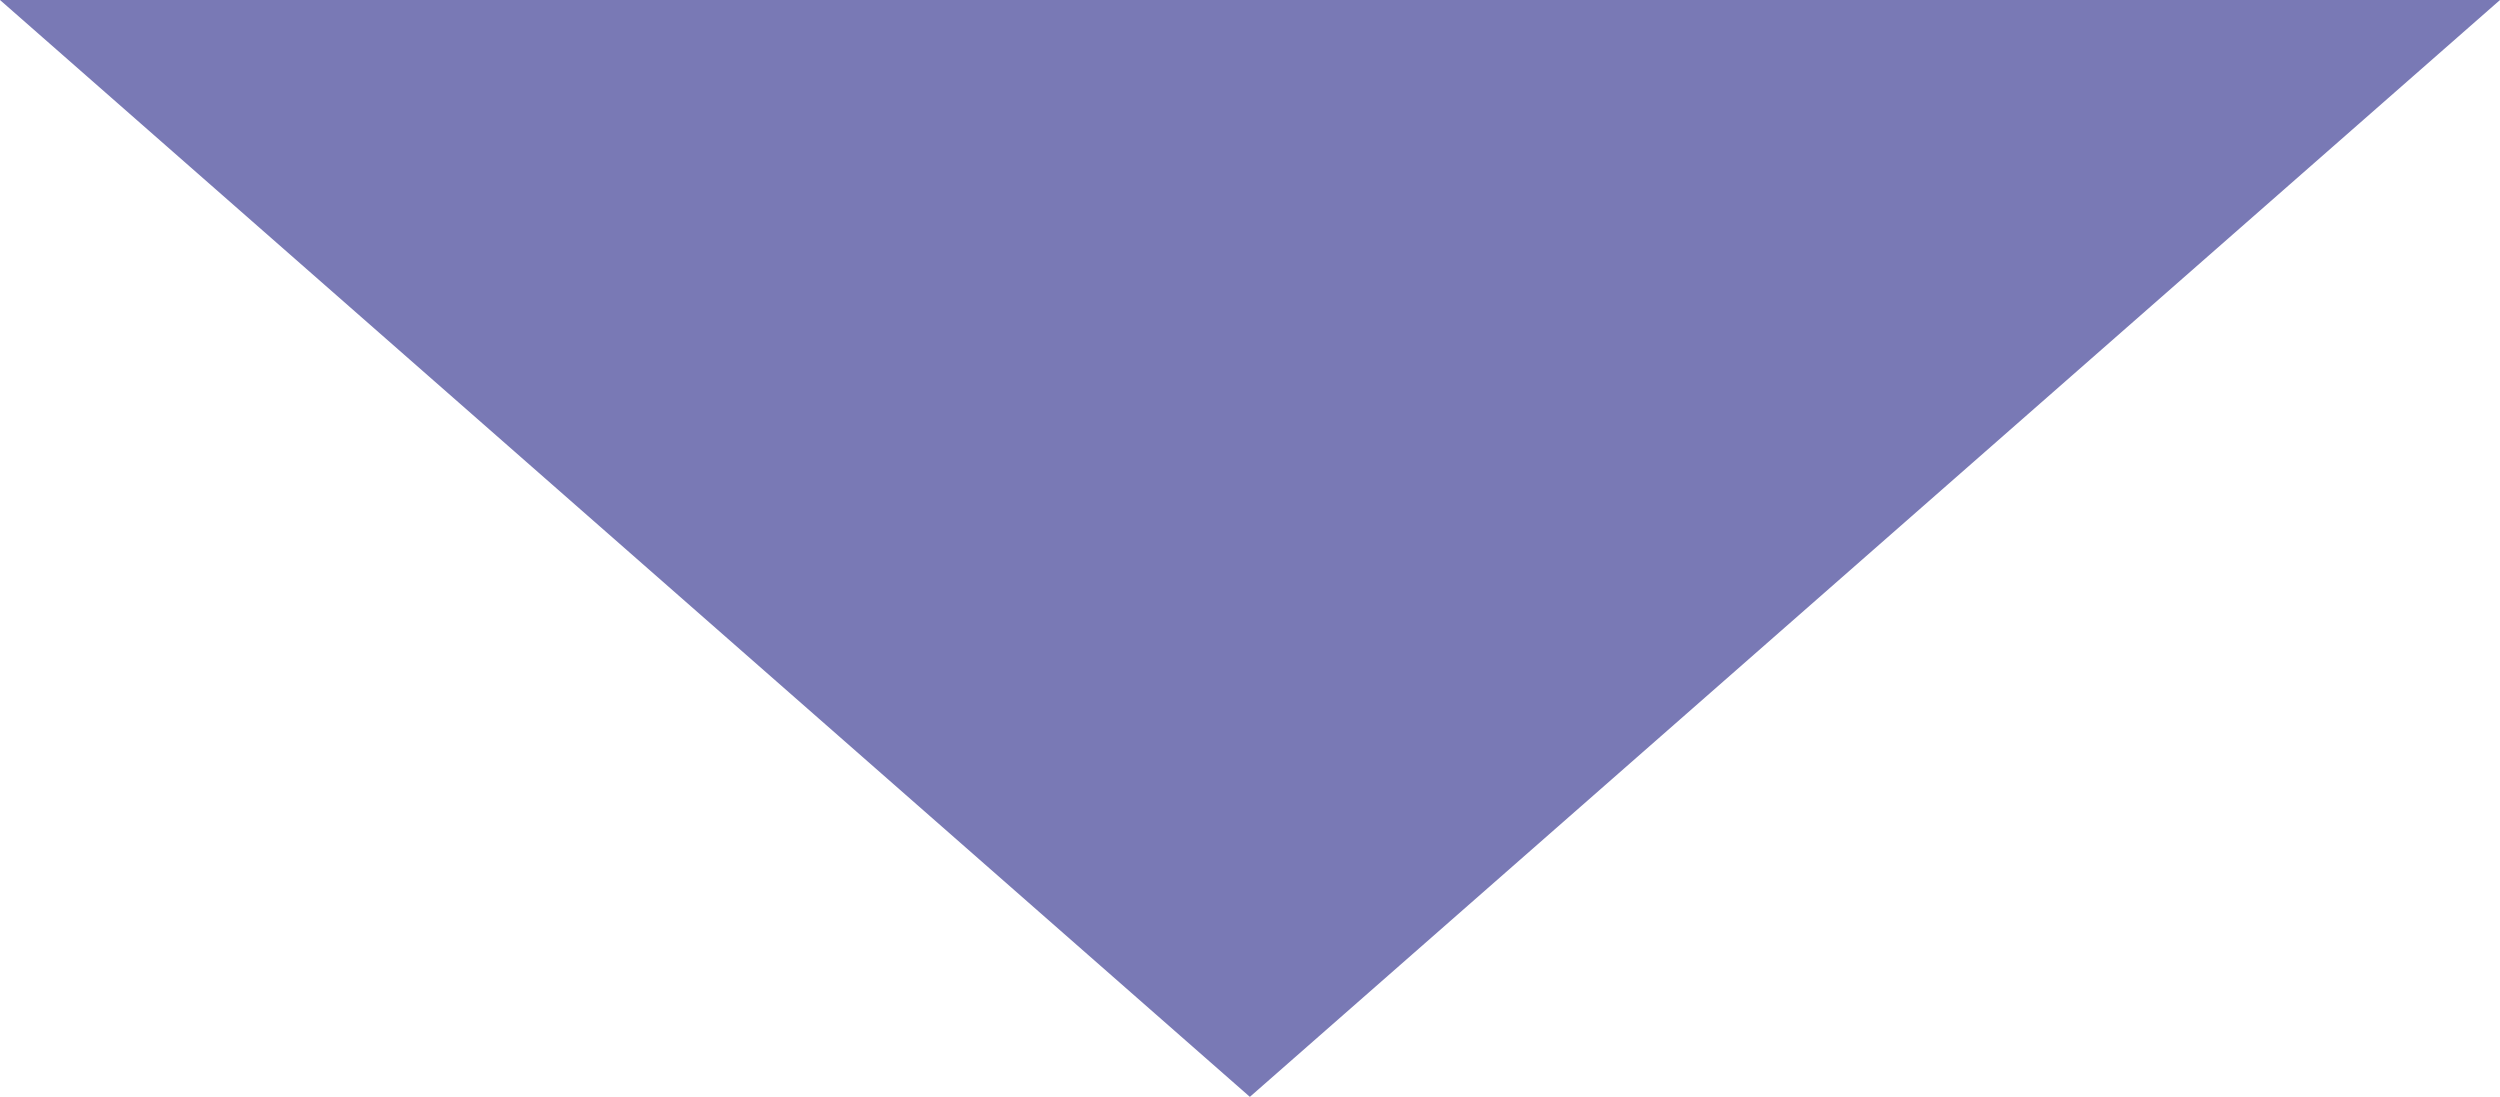 <?xml version="1.0" encoding="UTF-8"?> <svg xmlns="http://www.w3.org/2000/svg" viewBox="0 0 93.13 40.86"><defs><style>.cls-1{fill:#7979b5;}</style></defs><g id="レイヤー_2" data-name="レイヤー 2"><g id="コンテンツ"><polygon class="cls-1" points="46.56 40.86 0 0 93.13 0 46.56 40.86"></polygon></g></g></svg> 